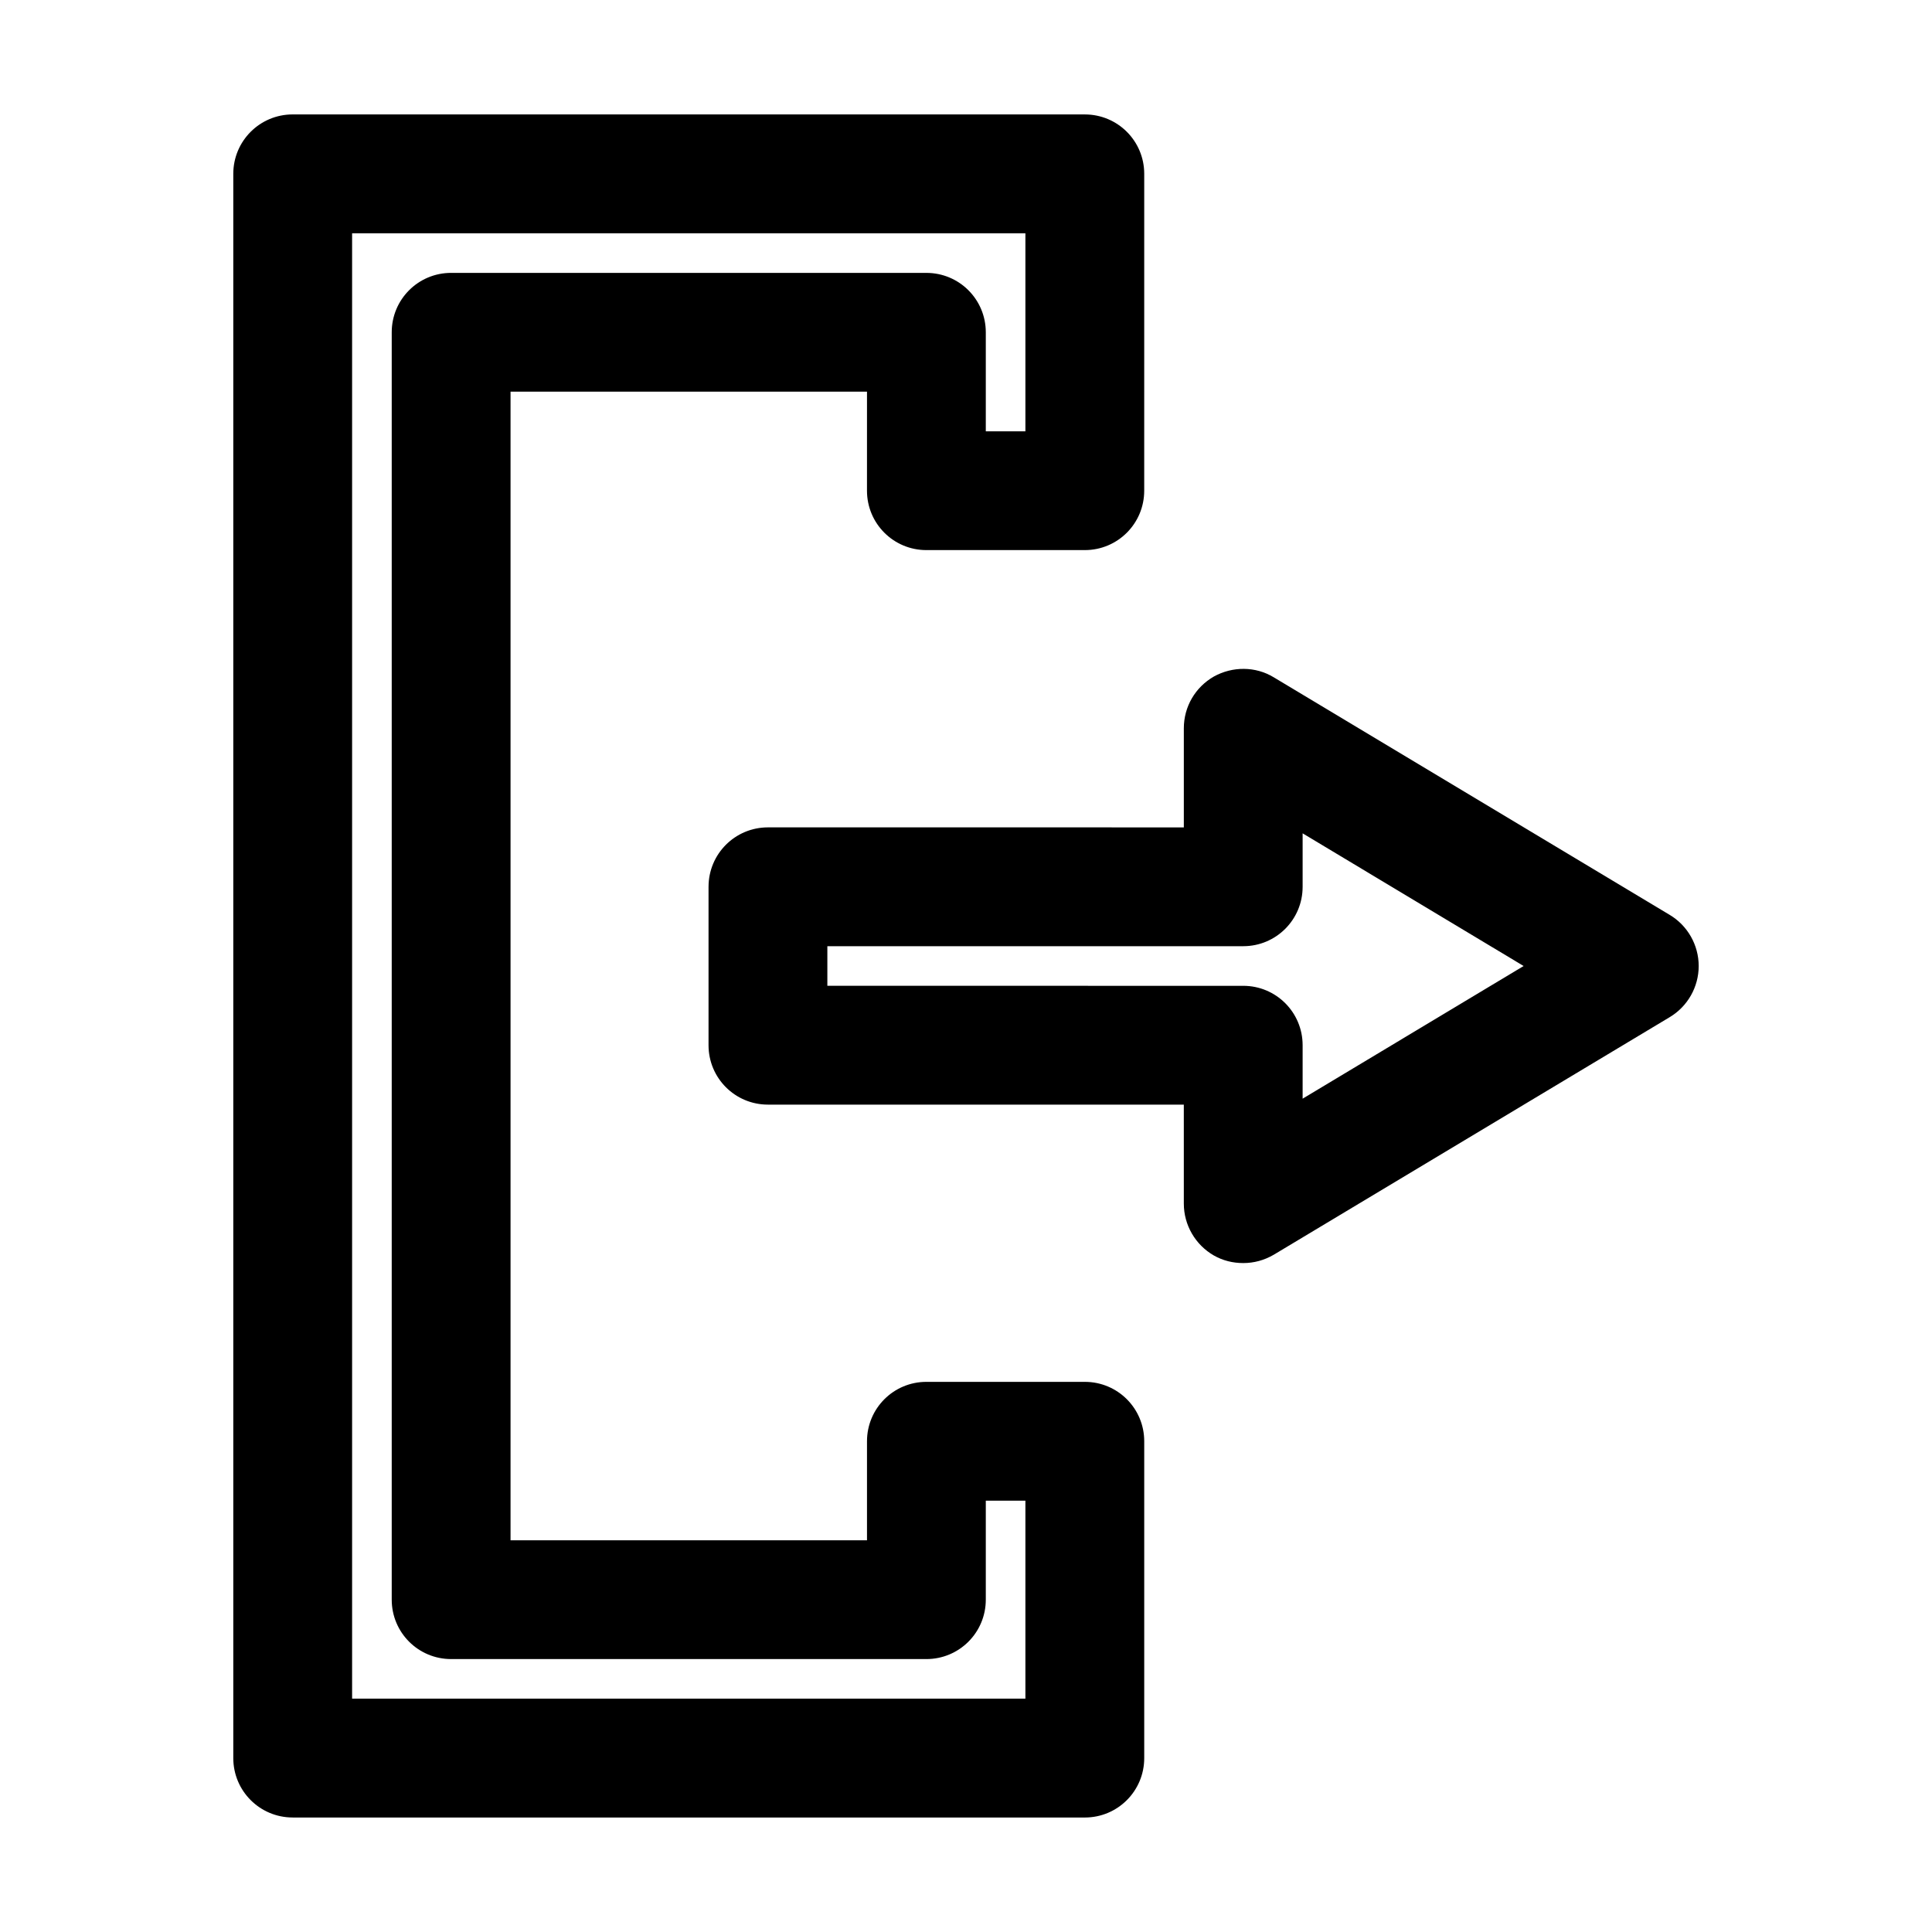 <?xml version="1.0" encoding="UTF-8"?>
<!-- Uploaded to: ICON Repo, www.iconrepo.com, Generator: ICON Repo Mixer Tools -->
<svg fill="#000000" width="800px" height="800px" version="1.1" viewBox="144 144 512 512" xmlns="http://www.w3.org/2000/svg">
 <g>
  <path d="m221.57 625.66h209.92c8.711 0 15.742-7.031 15.742-15.742v-83.969c0-8.711-7.031-15.742-15.742-15.742h-41.984c-8.711 0-15.742 7.031-15.742 15.742v26.238h-94.465v-304.39h94.465l-0.004 26.242c0 8.711 7.031 15.742 15.742 15.742h41.984c8.711 0 15.742-7.031 15.742-15.742l0.004-83.969c0-8.711-7.031-15.742-15.742-15.742l-209.92-0.004c-8.711 0-15.746 7.035-15.746 15.746v419.84c0 8.711 7.035 15.746 15.746 15.746zm15.742-419.84h178.43v52.48h-10.496v-26.238c0-8.711-7.031-15.742-15.742-15.742l-125.95-0.004c-8.711 0-15.742 7.031-15.742 15.742v335.87c0 8.711 7.031 15.742 15.742 15.742h125.95c8.711 0 15.742-7.031 15.742-15.742v-26.238h10.496v52.48h-178.43z"/>
  <path d="m331.77 379.01v41.984c0 8.711 7.031 15.742 15.742 15.742h110.21l0.004 26.242c0 5.668 3.043 10.914 7.977 13.75 2.414 1.363 5.039 1.996 7.766 1.996 2.832 0 5.562-0.734 8.082-2.203l104.96-62.977c4.723-2.832 7.66-7.977 7.66-13.539s-2.938-10.707-7.66-13.539l-104.96-62.977c-4.828-2.938-10.914-2.938-15.848-0.211-4.934 2.832-7.977 7.977-7.977 13.75v26.238l-110.21-0.004c-8.711 0-15.746 7.031-15.746 15.746zm31.488 15.742h110.21c8.711 0 15.742-7.031 15.742-15.742v-14.168l58.566 35.16-58.566 35.16v-14.168c0-8.711-7.031-15.742-15.742-15.742l-110.21-0.004z"/>
 </g>
</svg>